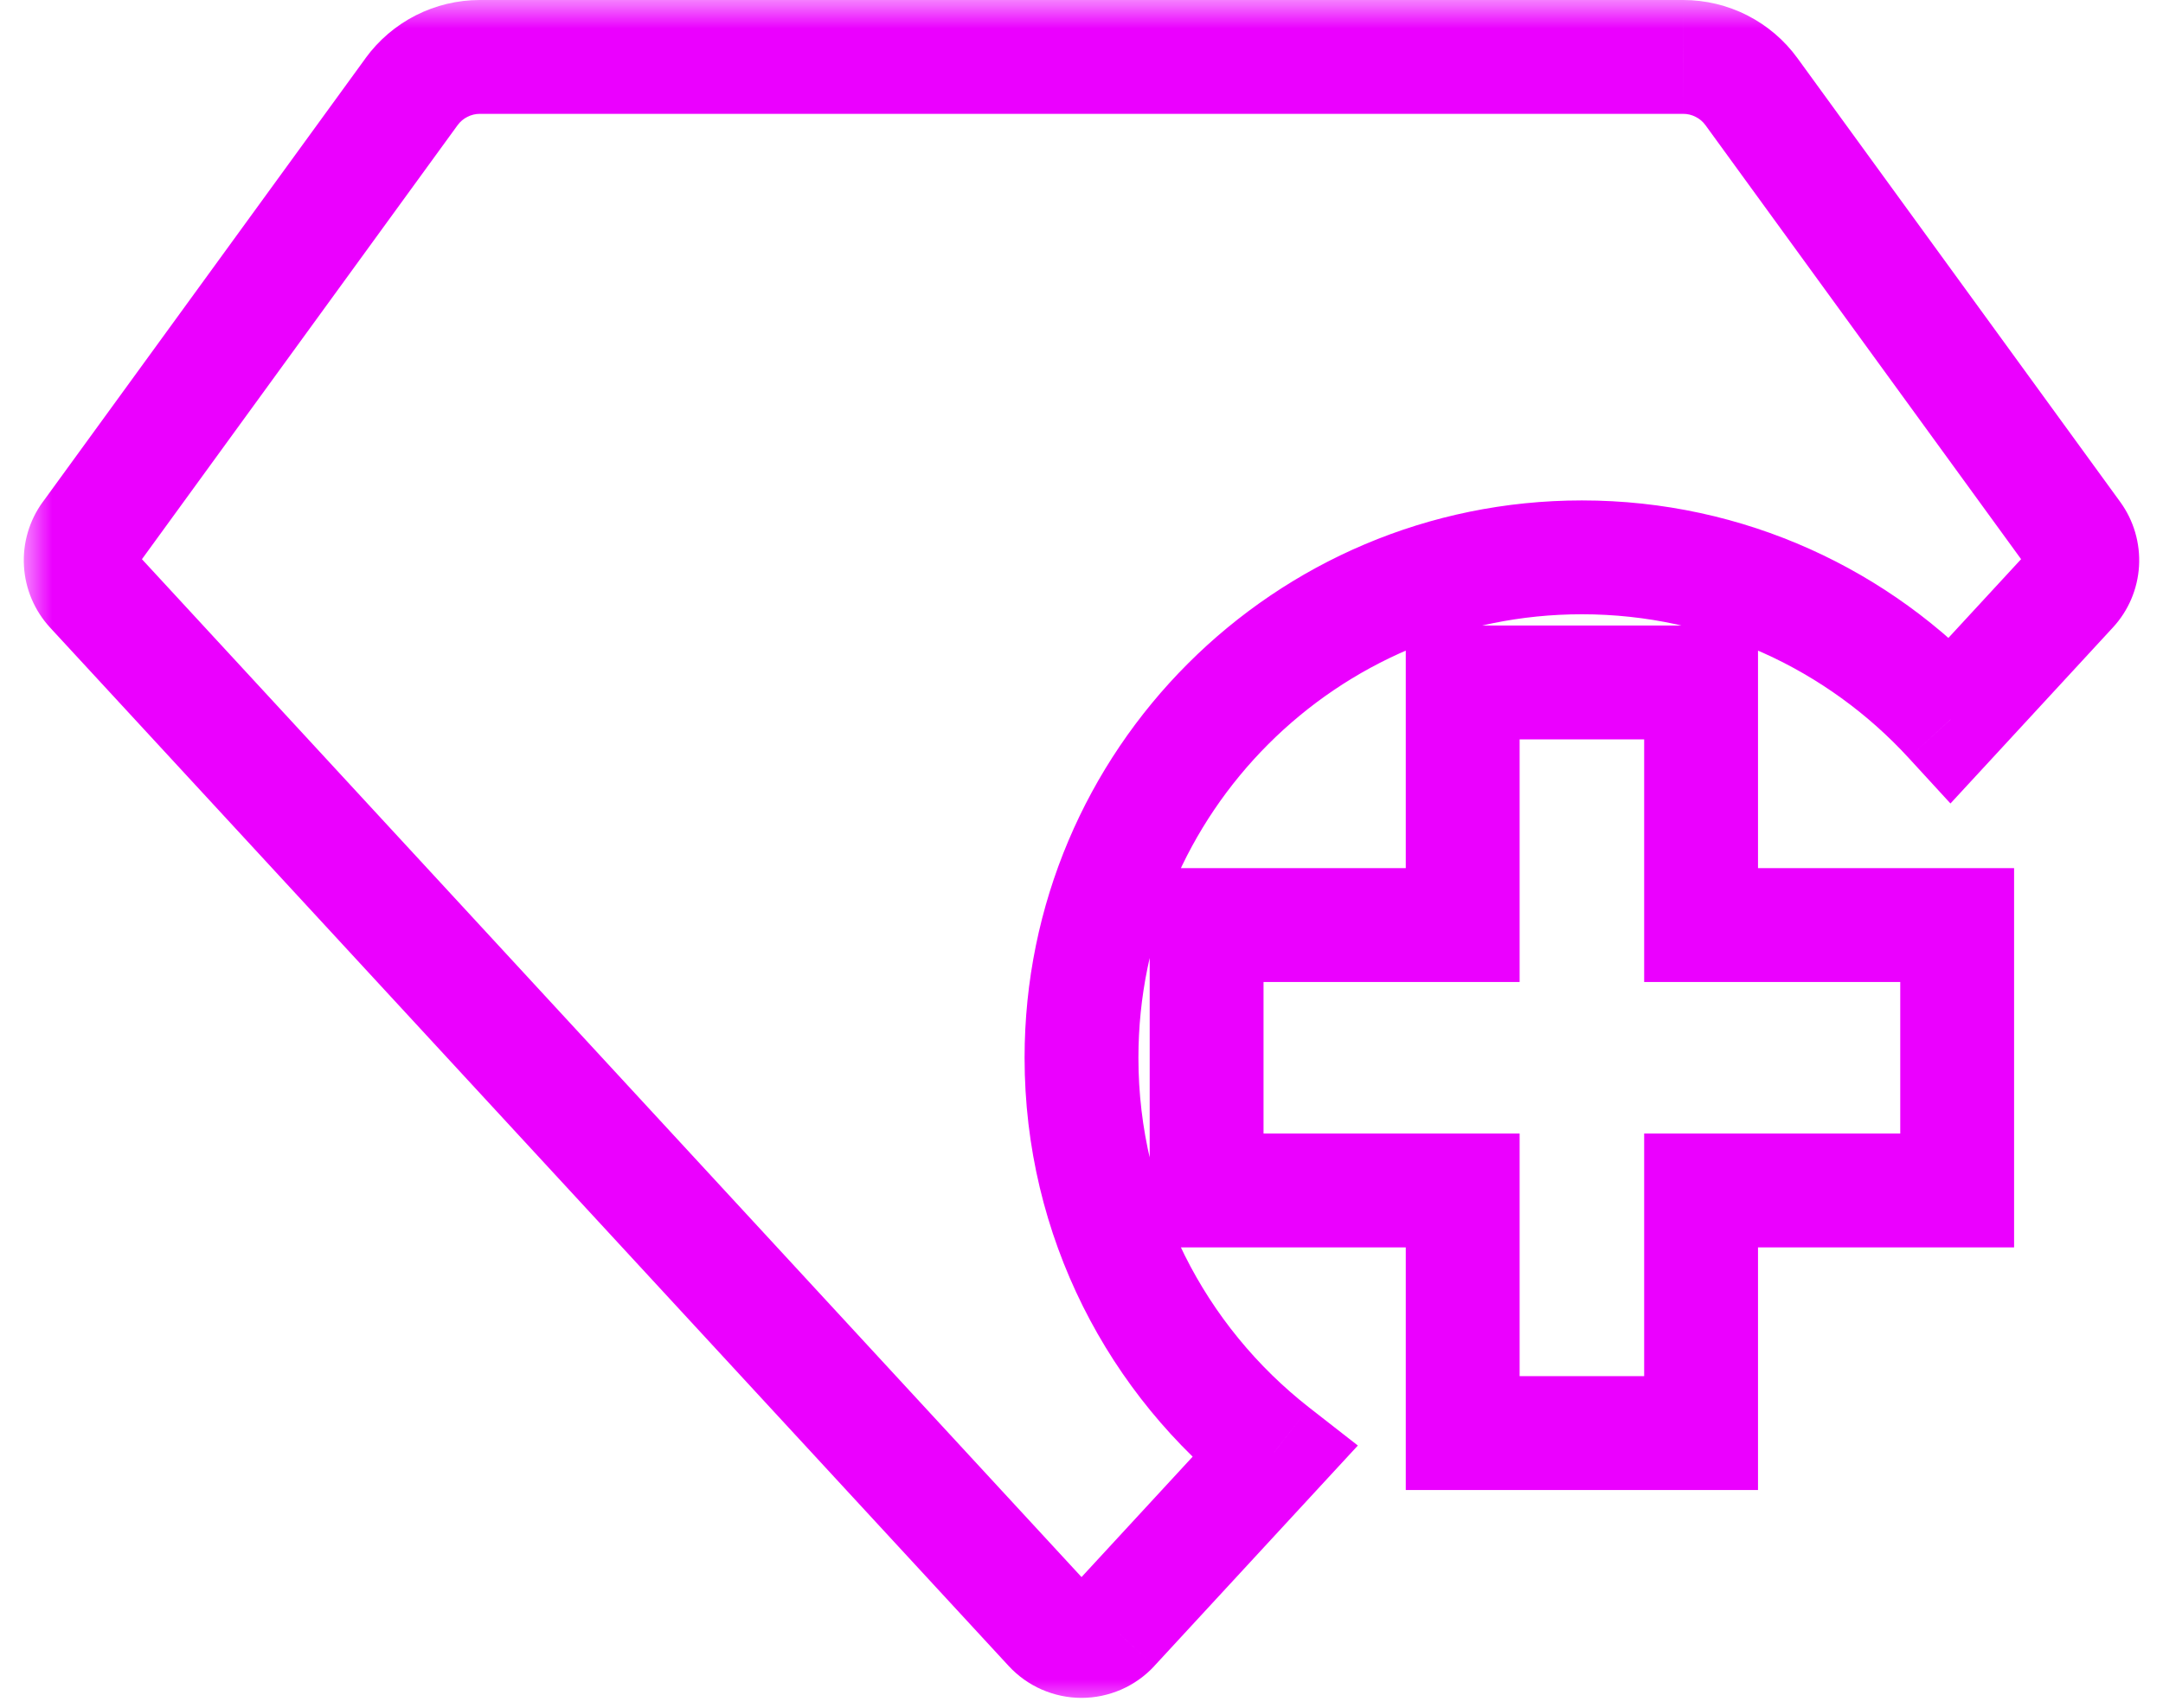 <svg width="38" height="30" viewBox="0 0 38 30" fill="none" xmlns="http://www.w3.org/2000/svg">
<mask id="path-1-outside-1_3013_20589" maskUnits="userSpaceOnUse" x="0.418" y="0" width="38" height="30" fill="black">
<rect fill="white" x="0.418" width="38" height="30"/>
<path fill-rule="evenodd" clip-rule="evenodd" d="M8.43 1H29.57C29.805 1 30.035 1.055 30.244 1.162C30.452 1.268 30.633 1.422 30.77 1.611L36.44 9.406C36.541 9.545 36.591 9.714 36.581 9.886C36.571 10.057 36.502 10.219 36.385 10.345L34.269 12.639C32.661 10.888 30.354 9.791 27.791 9.791C22.936 9.791 19 13.727 19 18.582C19 21.398 20.324 23.905 22.384 25.514L19.545 28.589C19.475 28.664 19.391 28.724 19.297 28.765C19.204 28.806 19.102 28.827 19 28.827C18.898 28.827 18.797 28.806 18.703 28.765C18.61 28.724 18.525 28.664 18.456 28.589L1.615 10.347C1.498 10.22 1.429 10.058 1.419 9.886C1.409 9.715 1.459 9.545 1.56 9.406L7.23 1.611C7.368 1.422 7.548 1.268 7.757 1.162C7.965 1.055 8.196 1 8.43 1ZM25.697 16.251H21.198V20.913H25.697V25.175H29.885V20.913H34.384V16.251H29.885V11.989H25.697V16.251Z"/>
</mask>
<path d="M29.57 1V2H29.571L29.57 1ZM8.43 1L8.43 2H8.43V1ZM30.244 1.162L29.79 2.053L29.79 2.053L30.244 1.162ZM30.77 1.611L29.962 2.199L29.962 2.199L30.77 1.611ZM36.44 9.406L37.249 8.818L37.249 8.818L36.44 9.406ZM36.581 9.886L37.579 9.944L37.579 9.944L36.581 9.886ZM36.385 10.345L37.12 11.023L37.12 11.023L36.385 10.345ZM34.269 12.639L33.532 13.315L34.266 14.115L35.003 13.317L34.269 12.639ZM22.384 25.514L23.118 26.192L23.855 25.394L22.999 24.726L22.384 25.514ZM19.545 28.589L20.279 29.268L20.279 29.267L19.545 28.589ZM19.297 28.765L19.698 29.681L19.698 29.681L19.297 28.765ZM18.703 28.765L18.302 29.681L18.303 29.681L18.703 28.765ZM18.456 28.589L17.721 29.267L17.722 29.268L18.456 28.589ZM1.615 10.347L2.35 9.668L2.349 9.668L1.615 10.347ZM1.419 9.886L0.421 9.945L1.419 9.886ZM1.56 9.406L2.368 9.995L2.369 9.995L1.56 9.406ZM7.23 1.611L8.039 2.199L8.039 2.199L7.23 1.611ZM7.757 1.162L7.303 0.27L7.303 0.27L7.757 1.162ZM21.198 16.251V15.251H20.198V16.251H21.198ZM25.697 16.251V17.251H26.697V16.251H25.697ZM21.198 20.913H20.198V21.913H21.198V20.913ZM25.697 20.913H26.697V19.913H25.697V20.913ZM25.697 25.175H24.697V26.175H25.697V25.175ZM29.885 25.175V26.175H30.885V25.175H29.885ZM29.885 20.913V19.913H28.885V20.913H29.885ZM34.384 20.913V21.913H35.384V20.913H34.384ZM34.384 16.251H35.384V15.251H34.384V16.251ZM29.885 16.251H28.885V17.251H29.885V16.251ZM29.885 11.989H30.885V10.989H29.885V11.989ZM25.697 11.989V10.989H24.697V11.989H25.697ZM29.57 0H8.43V2H29.57V0ZM30.698 0.27C30.348 0.093 29.962 -4.95911e-05 29.57 0L29.571 2C29.647 2 29.722 2.018 29.79 2.053L30.698 0.27ZM31.579 1.023C31.349 0.706 31.047 0.448 30.697 0.27L29.79 2.053C29.858 2.087 29.917 2.137 29.962 2.199L31.579 1.023ZM37.249 8.818L31.579 1.023L29.962 2.199L35.632 9.995L37.249 8.818ZM37.579 9.944C37.602 9.542 37.486 9.144 37.249 8.818L35.632 9.994C35.596 9.946 35.579 9.887 35.582 9.828L37.579 9.944ZM37.12 11.023C37.394 10.727 37.555 10.346 37.579 9.944L35.583 9.827C35.586 9.768 35.61 9.711 35.651 9.667L37.12 11.023ZM35.003 13.317L37.12 11.023L35.651 9.667L33.534 11.96L35.003 13.317ZM27.791 10.791C30.063 10.791 32.106 11.762 33.532 13.315L35.005 11.962C33.217 10.014 30.646 8.791 27.791 8.791V10.791ZM20 18.582C20 14.279 23.488 10.791 27.791 10.791V8.791C22.384 8.791 18 13.175 18 18.582H20ZM22.999 24.726C21.172 23.298 20 21.077 20 18.582H18C18 21.719 19.476 24.511 21.768 26.302L22.999 24.726ZM20.279 29.267L23.118 26.192L21.649 24.835L18.81 27.911L20.279 29.267ZM19.698 29.681C19.918 29.585 20.116 29.444 20.279 29.268L18.81 27.91C18.835 27.884 18.864 27.863 18.897 27.849L19.698 29.681ZM19 29.827C19.24 29.827 19.477 29.777 19.698 29.681L18.897 27.849C18.93 27.834 18.965 27.827 19 27.827V29.827ZM18.303 29.681C18.523 29.777 18.761 29.827 19 29.827V27.827C19.035 27.827 19.071 27.834 19.103 27.849L18.303 29.681ZM17.722 29.268C17.885 29.444 18.083 29.585 18.302 29.681L19.104 27.849C19.137 27.863 19.166 27.884 19.19 27.91L17.722 29.268ZM0.88 11.025L17.721 29.267L19.191 27.911L2.35 9.668L0.88 11.025ZM0.421 9.945C0.444 10.347 0.607 10.729 0.881 11.026L2.349 9.668C2.39 9.712 2.414 9.768 2.418 9.828L0.421 9.945ZM0.752 8.817C0.514 9.143 0.397 9.542 0.421 9.945L2.418 9.828C2.421 9.888 2.404 9.947 2.368 9.995L0.752 8.817ZM6.422 1.023L0.752 8.818L2.369 9.995L8.039 2.199L6.422 1.023ZM7.303 0.27C6.954 0.448 6.652 0.706 6.421 1.023L8.039 2.199C8.084 2.137 8.143 2.087 8.211 2.053L7.303 0.27ZM8.43 0C8.038 -4.95911e-05 7.652 0.093 7.303 0.27L8.211 2.053C8.279 2.018 8.354 2 8.43 2L8.43 0ZM21.198 17.251H25.697V15.251H21.198V17.251ZM22.198 20.913V16.251H20.198V20.913H22.198ZM25.697 19.913H21.198V21.913H25.697V19.913ZM26.697 25.175V20.913H24.697V25.175H26.697ZM29.885 24.175H25.697V26.175H29.885V24.175ZM28.885 20.913V25.175H30.885V20.913H28.885ZM34.384 19.913H29.885V21.913H34.384V19.913ZM33.384 16.251V20.913H35.384V16.251H33.384ZM29.885 17.251H34.384V15.251H29.885V17.251ZM28.885 11.989V16.251H30.885V11.989H28.885ZM25.697 12.989H29.885V10.989H25.697V12.989ZM26.697 16.251V11.989H24.697V16.251H26.697Z" fill="#EB00FF" mask="url(#path-1-outside-1_3013_20589)"/>
</svg>
